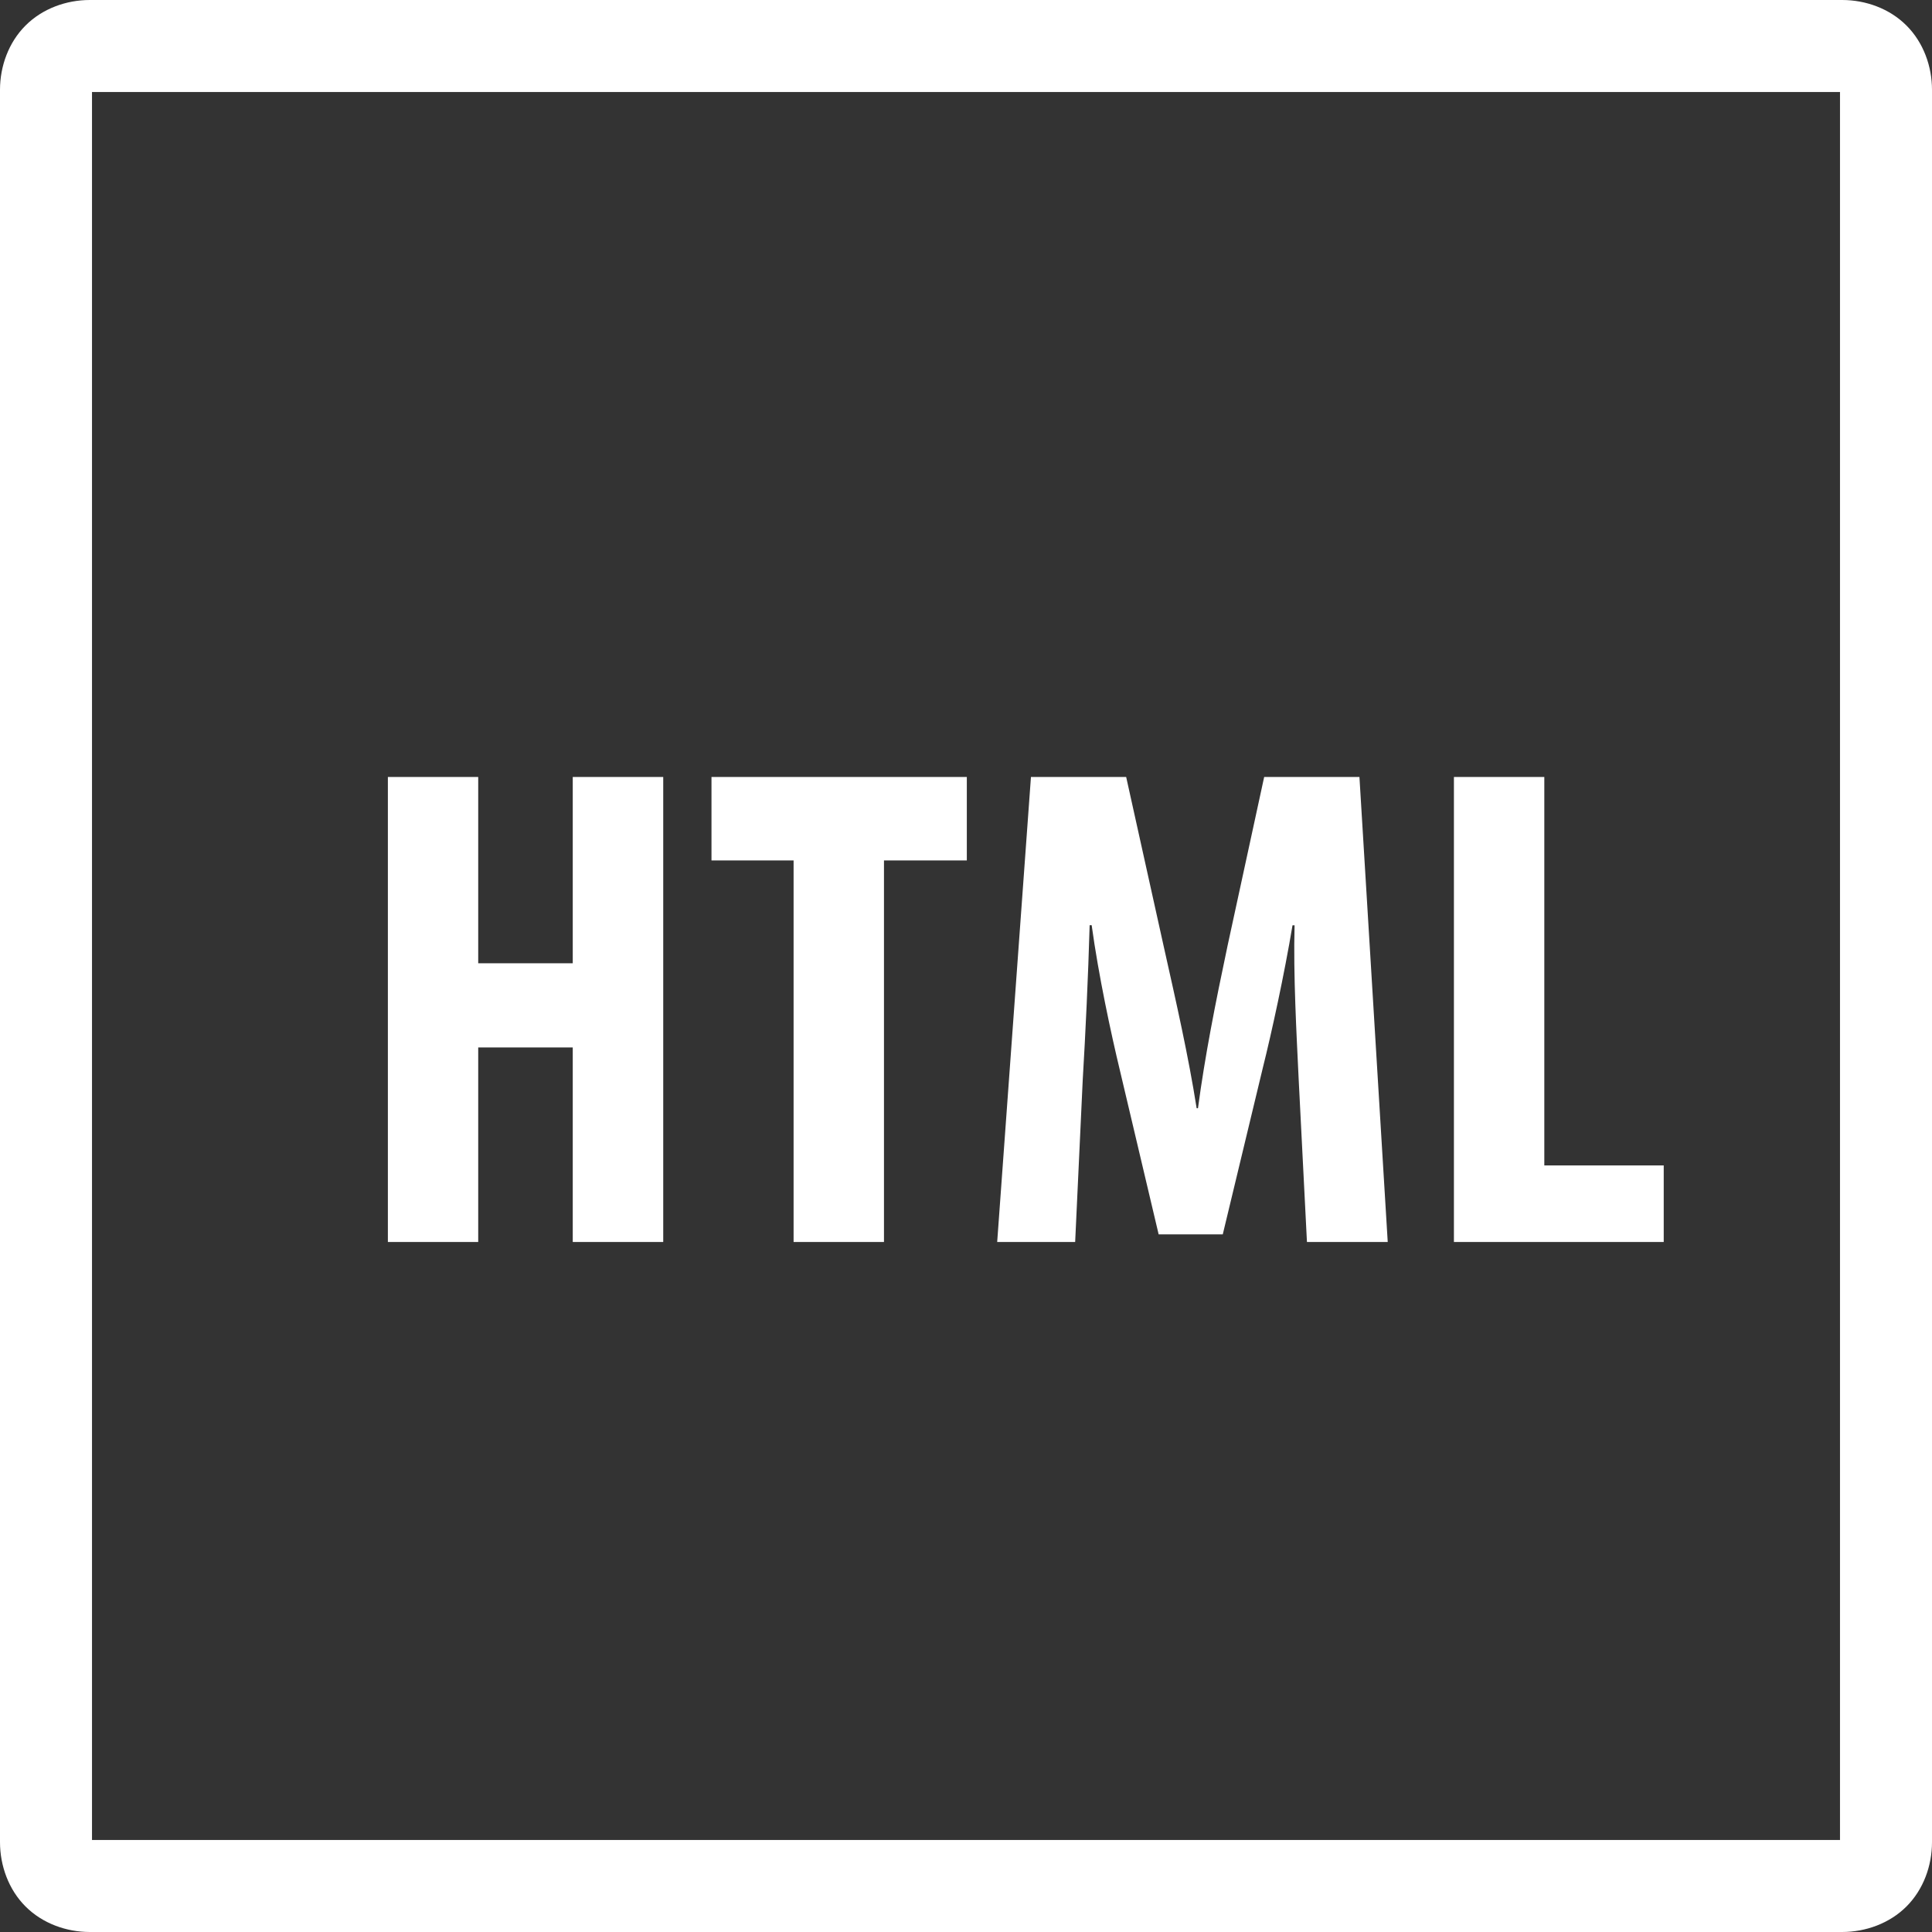 <svg width="42" height="42" viewBox="0 0 42 42" fill="none" xmlns="http://www.w3.org/2000/svg">
<rect x="0" y="0" width="42" height="42" fill="#333333" stroke="none"/>
<path d="M1.951 0C1.443 0 0.923 0.186 0.555 0.555C0.186 0.923 0 1.443 0 1.951V40.047C0 40.555 0.186 41.077 0.555 41.445C0.923 41.814 1.443 42 1.951 42H40.047C40.555 42 41.077 41.814 41.445 41.445C41.814 41.077 42 40.557 42 40.049V1.951C42 1.443 41.814 0.923 41.445 0.555C41.077 0.186 40.557 0 40.049 0H1.951ZM2 2H40V40H2V2ZM8.432 16.891V27H10.396V22.771H12.451V27H14.418V16.891H12.451V20.941H10.396V16.891H8.432ZM15.467 16.891V18.705H17.252V27H19.217V18.705H21.018V16.891H15.467ZM22.412 16.891L21.678 27H23.373L23.537 23.488C23.597 22.483 23.657 21.209 23.688 20.113H23.732C23.882 21.209 24.153 22.469 24.348 23.279L25.188 26.834H26.582L27.451 23.221C27.646 22.441 27.918 21.195 28.098 20.115H28.143C28.113 21.195 28.187 22.501 28.232 23.461L28.412 27H30.168L29.553 16.891H27.482L26.688 20.551C26.418 21.825 26.193 22.967 26.043 24.092H26.014C25.834 22.951 25.578 21.825 25.293 20.551L24.482 16.891H22.412ZM31.607 16.891V27H36.168V25.336H33.572V16.891H31.607Z" fill="white"/>
</svg>
